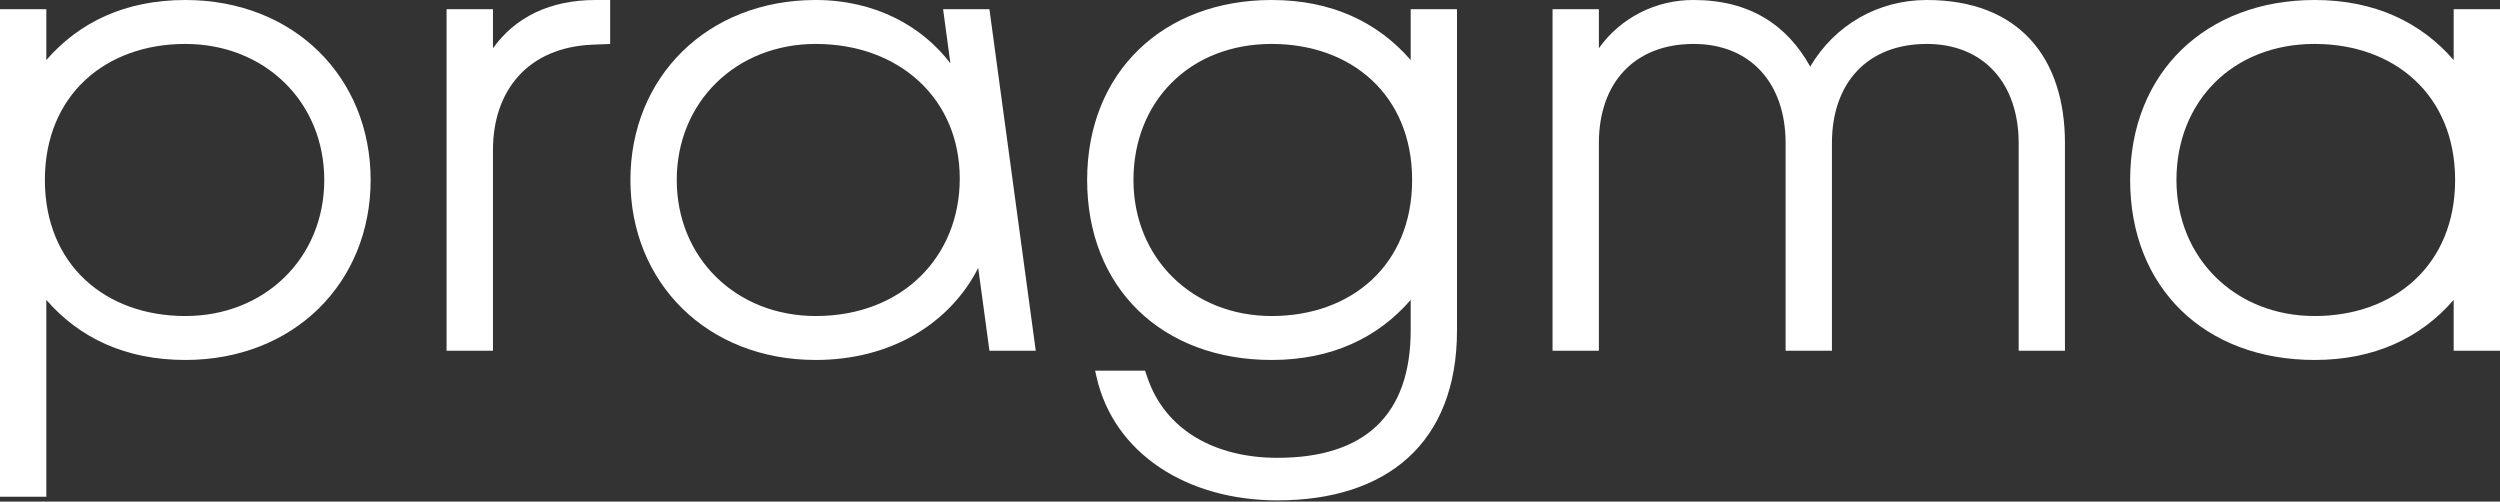 <svg width="1864" height="374" viewBox="0 0 1864 374" fill="none" xmlns="http://www.w3.org/2000/svg">
<rect x="0" y="0" width="1864" height="374" fill="#333333" stroke="none"/>
<path d="M138.158 0.001C93.644 0.001 59.108 16.433 34.536 44.792V6.865H0V370.351H34.536V223.597C59.108 251.956 93.644 268.388 138.158 268.388C219.169 268.388 276.344 210.803 276.344 134.188C276.344 57.573 219.169 0.001 138.158 0.001ZM138.158 235.631C78.792 235.631 33.461 197.597 33.461 134.188C33.461 70.78 78.792 32.758 138.158 32.758C197.525 32.758 241.767 76.084 241.767 134.188C241.767 192.293 197.511 235.631 138.158 235.631Z" fill="white"/>
<path d="M367.55 35.984V6.865H332.973V261.511H367.55V111.946C367.55 67.101 393.959 35.397 441.442 33.318L454.932 32.785V0.001H444.137C410.145 0.001 384.24 12.675 367.55 35.984Z" fill="white"/>
<path d="M703.178 6.865L708.623 47.258C687.455 19.338 652.265 0.001 608.2 0.001C527.243 0.001 470.042 57.586 470.042 134.188C470.042 210.79 527.216 268.388 608.2 268.388C664.408 268.388 708.228 241.162 729.356 199.769L737.727 261.511H772.264L737.714 6.865H703.178ZM608.2 235.631C548.834 235.631 504.578 192.306 504.578 134.188C504.578 76.07 548.834 32.758 608.2 32.758C670.261 32.758 715.593 73.432 715.593 133.135C715.593 191.253 672.957 235.631 608.2 235.631Z" fill="white"/>
<path d="M1829.46 6.865V44.792C1804.89 16.433 1770.36 0.001 1725.84 0.001C1644.9 0.001 1588.23 53.895 1588.23 134.188C1588.23 214.482 1643.81 268.388 1725.84 268.388C1770.36 268.388 1804.89 251.956 1829.46 223.597V261.511H1864V6.865H1829.46ZM1725.84 235.631C1666.48 235.631 1622.76 192.306 1622.76 134.188C1622.76 76.07 1664.32 32.758 1725.84 32.758C1785.21 32.758 1830.54 70.793 1830.54 134.188C1830.54 197.583 1785.21 235.631 1725.84 235.631Z" fill="white"/>
<path d="M1436.58 0.002C1400.42 0.002 1368.05 18.499 1349.7 49.657C1332.43 18.499 1304.37 0.002 1262.81 0.002C1248.92 -0.084 1235.23 3.148 1222.91 9.419C1210.59 15.689 1200.02 24.808 1192.12 35.984V6.865H1157.58V261.512H1192.12V106.722C1192.12 61.811 1218.57 32.759 1262.81 32.759C1304.9 32.759 1331.35 61.811 1331.35 106.722V261.512H1365.89V106.722C1365.89 61.811 1392.34 32.759 1436.58 32.759C1478.68 32.759 1505.12 61.811 1505.12 106.722V261.512H1539.63V106.722C1539.63 43.327 1505.66 0.002 1436.58 0.002Z" fill="white"/>
<path d="M1051.81 44.792C1027.24 16.433 992.7 0.001 948.185 0.001C867.243 0.001 810.572 53.895 810.572 134.188C810.572 214.482 866.153 268.388 948.185 268.388C992.7 268.388 1027.24 251.956 1051.81 223.597V246.252C1051.81 309.648 1017.27 341.352 952.501 341.352C906.638 341.352 868.862 321.268 855.372 281.115L853.752 276.357H816.507L817.596 281.115C830.542 338.18 885.048 373.069 952.501 373.069C1033.46 373.069 1086.34 330.81 1086.34 246.279V6.865H1051.81V44.792ZM948.185 235.631C888.819 235.631 845.108 192.306 845.108 134.188C845.108 76.07 886.668 32.758 948.185 32.758C1007.55 32.758 1052.88 70.793 1052.88 134.188C1052.88 197.583 1007.55 235.631 948.185 235.631Z" fill="white"/>
</svg>
